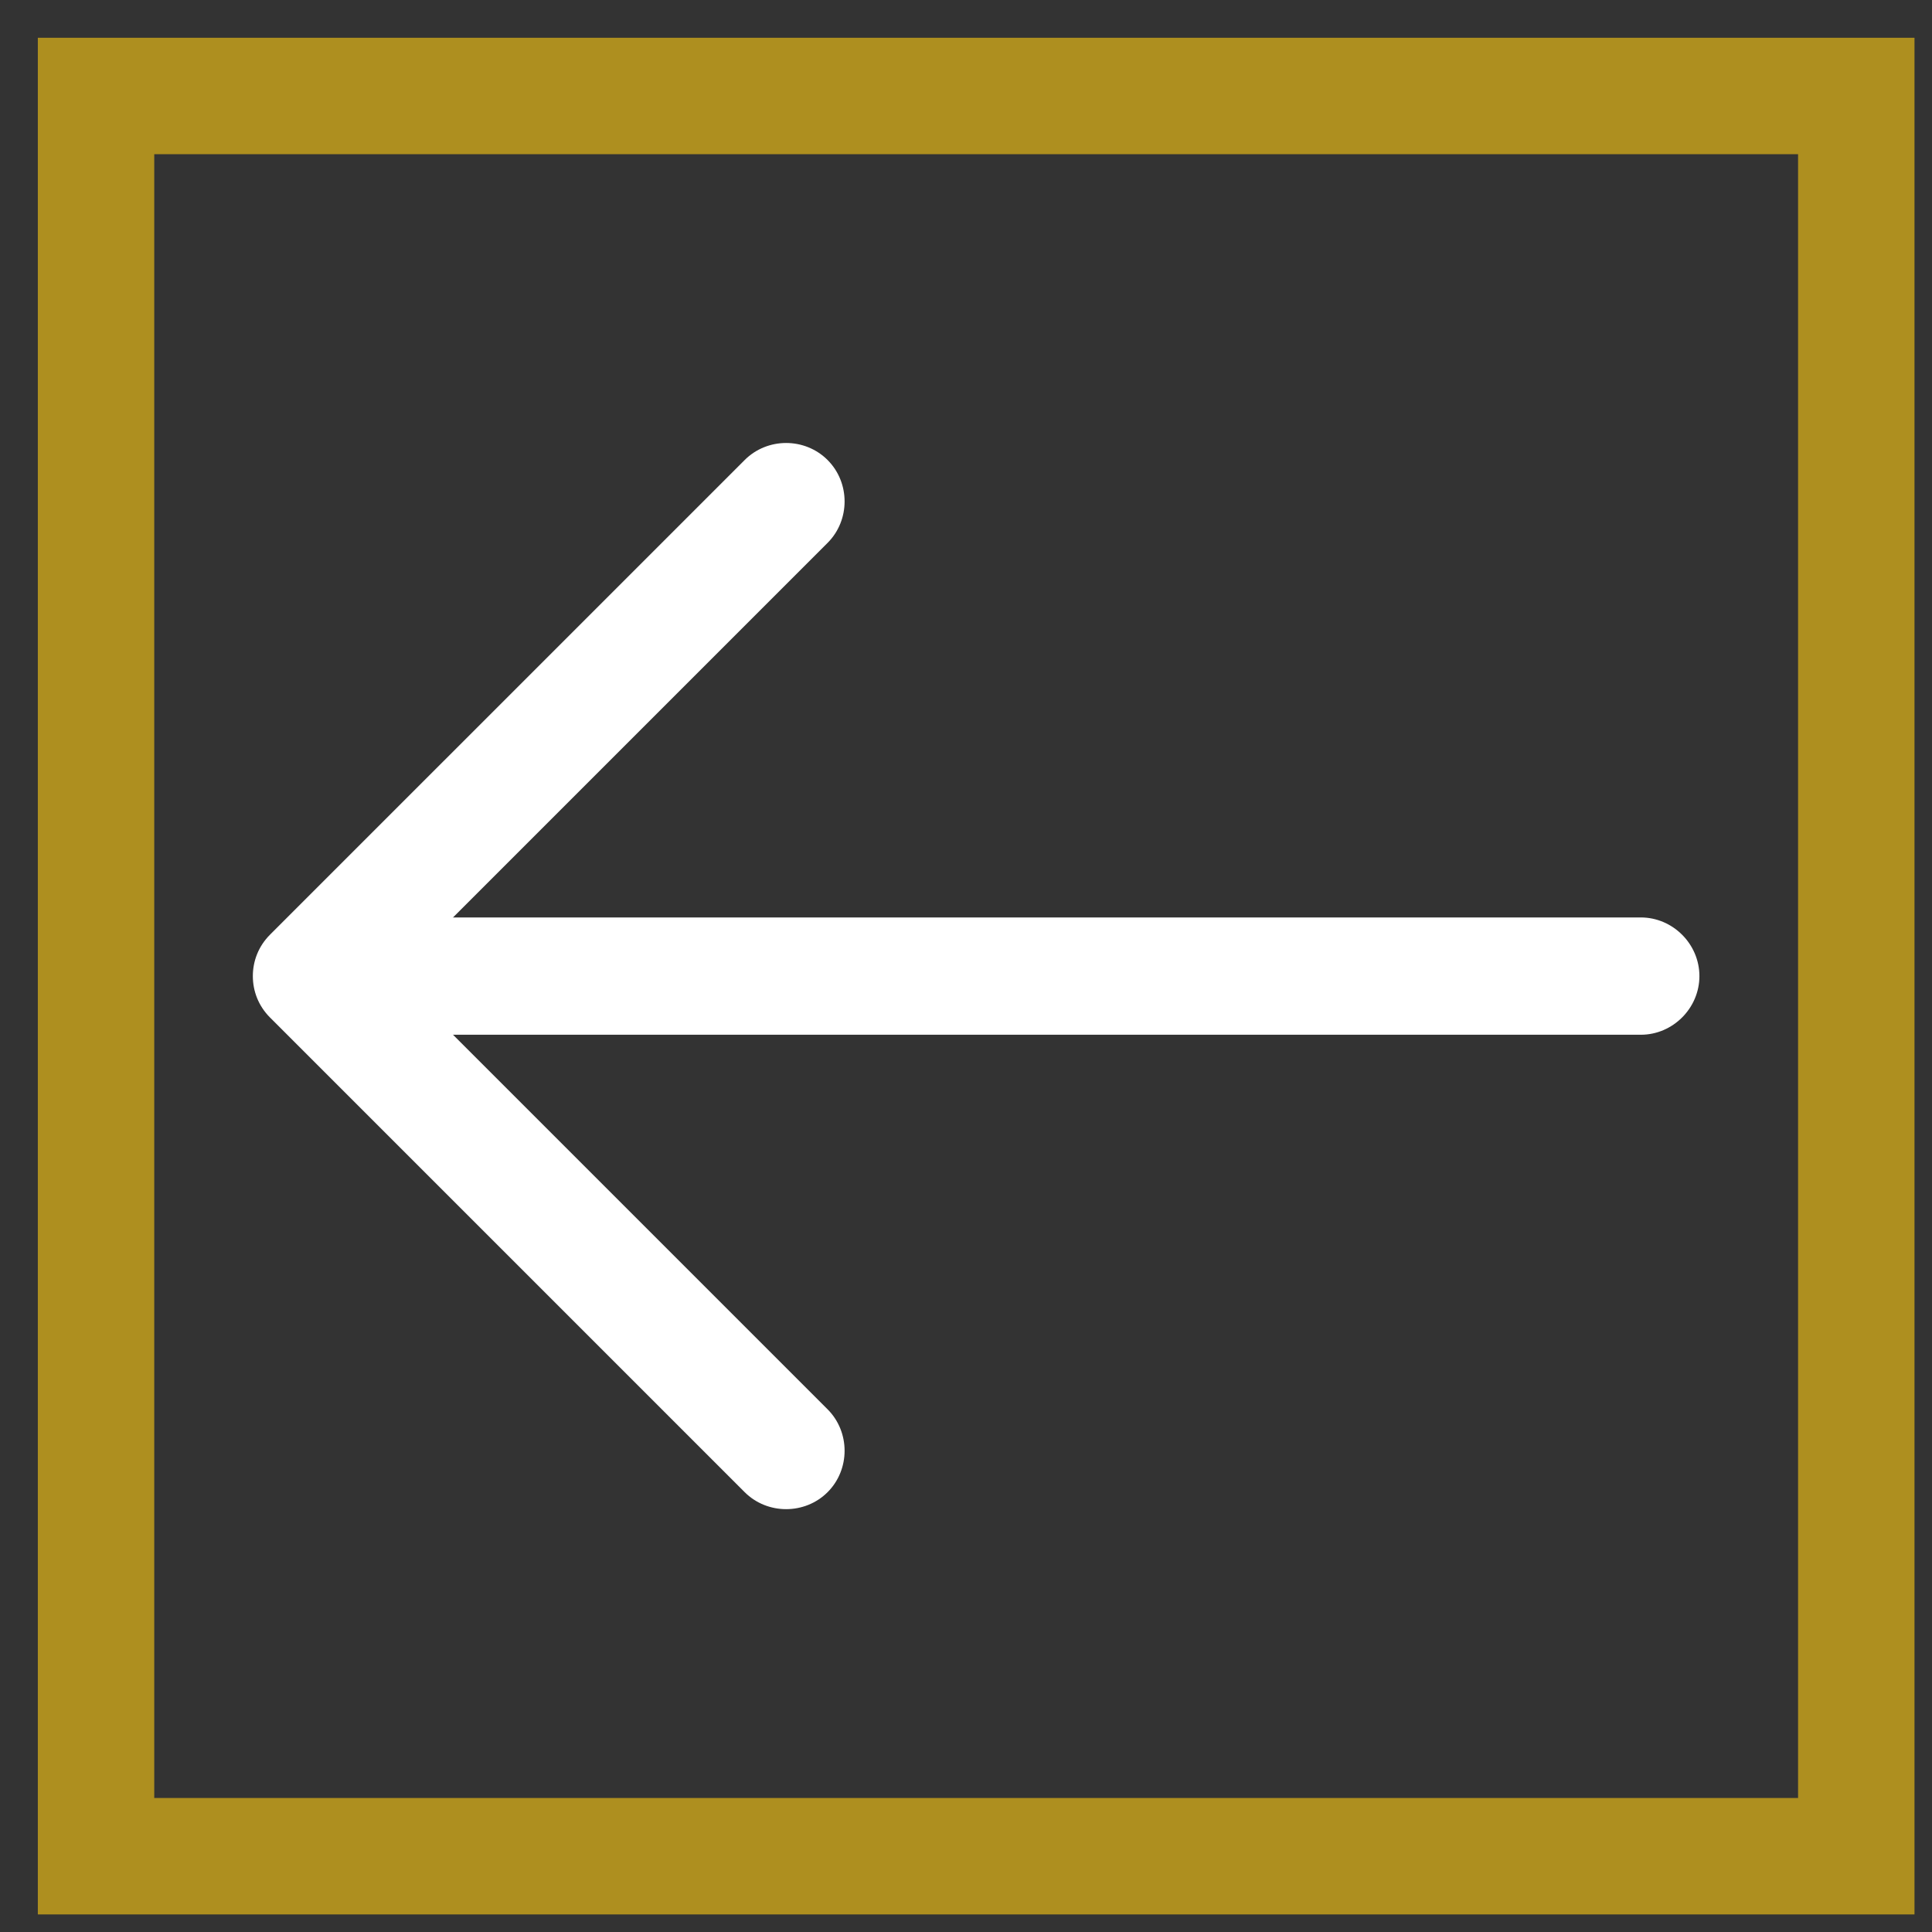 <svg width="31" height="31" viewBox="0 0 31 31" fill="none" xmlns="http://www.w3.org/2000/svg">
<rect x="0" y="0" width="31" height="31" fill="#333333" stroke="none"/>
<rect x="-0.934" y="-0.934" width="28.244" height="28.244" transform="matrix(0 -1 -1 0 28.851 28.85)" stroke="url(#paint0_linear_277_1205)" stroke-width="1.868"/>
<path d="M4.057 15.662C4.057 15.9 4.145 16.139 4.333 16.327L11.949 23.943C12.313 24.306 12.915 24.306 13.279 23.943C13.643 23.579 13.643 22.977 13.279 22.613L6.328 15.662L13.279 8.711C13.643 8.347 13.643 7.745 13.279 7.381C12.915 7.017 12.313 7.017 11.949 7.381L4.333 14.997C4.145 15.185 4.057 15.424 4.057 15.662Z" fill="white"/>
<path d="M4.271 15.662C4.271 16.176 4.697 16.603 5.212 16.603H26.328C26.842 16.603 27.268 16.176 27.268 15.662C27.268 15.148 26.842 14.721 26.328 14.721L5.212 14.721C4.697 14.721 4.271 15.148 4.271 15.662Z" fill="white"/>
<defs>
<linearGradient id="paint0_linear_277_1205" x1="30.112" y1="4.468" x2="17.413" y2="10.079" gradientUnits="userSpaceOnUse">
<stop stop-color="#AE8F1F"/>
<stop offset="1" stop-color="#AE8F1F"/>
</linearGradient>
</defs>
</svg>
